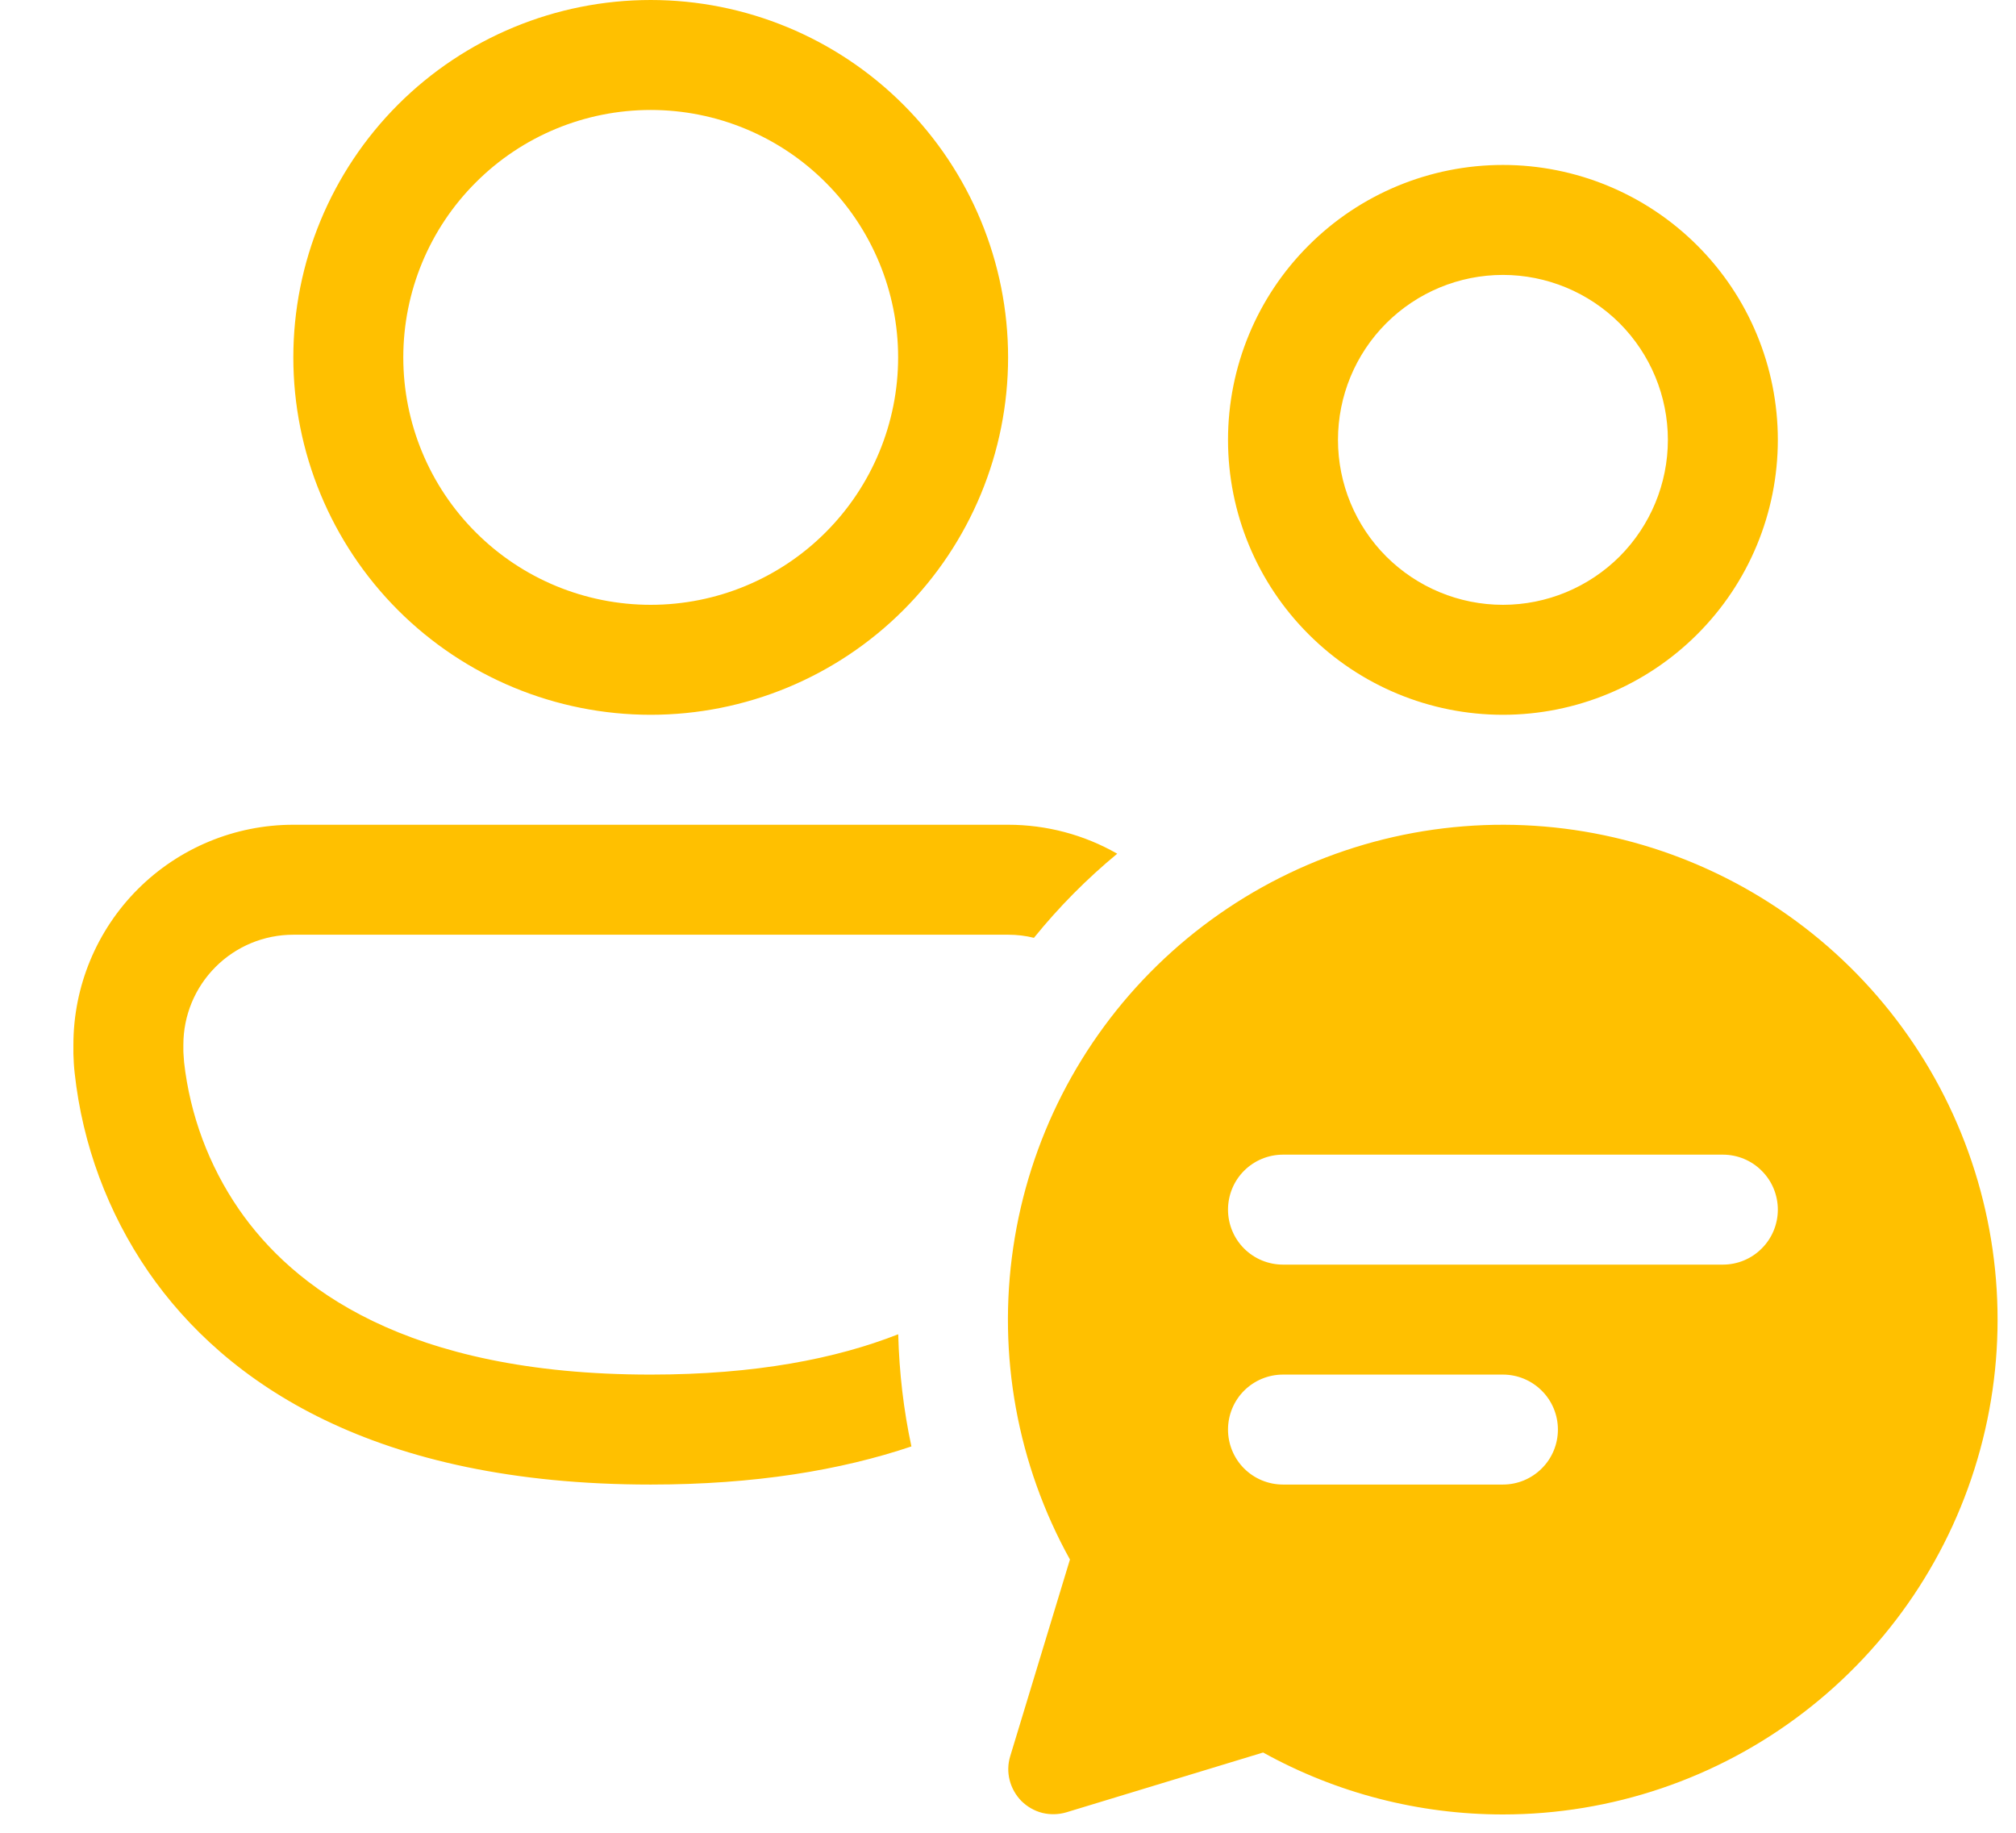 <svg width="22" height="20" viewBox="0 0 22 20" fill="none" xmlns="http://www.w3.org/2000/svg">
<path d="M7.101 1.2C6.385 1.2 5.698 1.484 5.192 1.991C4.685 2.497 4.401 3.184 4.401 3.9C4.401 4.616 4.685 5.303 5.192 5.809C5.698 6.316 6.385 6.6 7.101 6.6C7.817 6.6 8.504 6.316 9.01 5.809C9.516 5.303 9.801 4.616 9.801 3.9C9.801 3.184 9.516 2.497 9.01 1.991C8.504 1.484 7.817 1.2 7.101 1.2ZM3.201 3.9C3.201 2.866 3.612 1.874 4.343 1.142C5.074 0.411 6.066 0 7.101 0C8.135 0 9.127 0.411 9.858 1.142C10.59 1.874 11.001 2.866 11.001 3.9C11.001 4.934 10.59 5.926 9.858 6.658C9.127 7.389 8.135 7.8 7.101 7.8C6.066 7.8 5.074 7.389 4.343 6.658C3.612 5.926 3.201 4.934 3.201 3.9ZM3.201 9C2.564 9 1.954 9.253 1.504 9.703C1.054 10.153 0.801 10.764 0.801 11.4V11.501C0.803 11.571 0.807 11.641 0.815 11.711C0.9 12.489 1.176 13.233 1.619 13.878C2.46 15.096 4.085 16.2 7.101 16.2C8.236 16.2 9.173 16.044 9.946 15.784C9.861 15.388 9.813 14.98 9.802 14.56C9.125 14.826 8.246 15 7.101 15C4.416 15 3.191 14.041 2.607 13.196C2.279 12.719 2.074 12.168 2.009 11.593L2.002 11.494L2.001 11.473V11.4C2.001 11.082 2.127 10.777 2.352 10.552C2.577 10.326 2.883 10.2 3.201 10.2H11.001C11.098 10.2 11.192 10.211 11.283 10.234C11.555 9.898 11.858 9.592 12.192 9.316C11.829 9.108 11.419 9 11.001 9H3.201ZM16.401 3C15.923 3 15.466 3.19 15.128 3.527C14.79 3.865 14.601 4.323 14.601 4.8C14.601 5.277 14.79 5.735 15.128 6.073C15.466 6.41 15.923 6.6 16.401 6.6C16.878 6.6 17.336 6.41 17.674 6.073C18.011 5.735 18.201 5.277 18.201 4.8C18.201 4.323 18.011 3.865 17.674 3.527C17.336 3.19 16.878 3 16.401 3ZM13.401 4.8C13.401 4.004 13.717 3.241 14.28 2.679C14.842 2.116 15.605 1.8 16.401 1.8C17.196 1.8 17.959 2.116 18.522 2.679C19.085 3.241 19.401 4.004 19.401 4.8C19.401 5.596 19.085 6.359 18.522 6.921C17.959 7.484 17.196 7.8 16.401 7.8C15.605 7.8 14.842 7.484 14.28 6.921C13.717 6.359 13.401 5.596 13.401 4.8ZM16.401 19.8C17.585 19.8 18.737 19.41 19.678 18.69C20.619 17.971 21.298 16.962 21.609 15.819C21.921 14.676 21.847 13.462 21.401 12.365C20.955 11.268 20.16 10.348 19.139 9.747C18.118 9.146 16.928 8.897 15.752 9.039C14.576 9.181 13.479 9.706 12.63 10.533C11.782 11.359 11.229 12.442 11.057 13.614C10.884 14.786 11.102 15.982 11.676 17.018L11.024 19.165C10.998 19.25 10.996 19.34 11.018 19.426C11.04 19.512 11.085 19.591 11.147 19.654C11.21 19.716 11.288 19.761 11.374 19.783C11.46 19.804 11.551 19.802 11.636 19.777L13.784 19.124C14.585 19.568 15.485 19.8 16.401 19.8ZM13.401 13.2C13.401 13.041 13.464 12.888 13.576 12.776C13.689 12.663 13.842 12.6 14.001 12.6H18.801C18.96 12.6 19.113 12.663 19.225 12.776C19.338 12.888 19.401 13.041 19.401 13.2C19.401 13.359 19.338 13.512 19.225 13.624C19.113 13.737 18.96 13.8 18.801 13.8H14.001C13.842 13.8 13.689 13.737 13.576 13.624C13.464 13.512 13.401 13.359 13.401 13.2ZM14.001 16.2C13.842 16.2 13.689 16.137 13.576 16.024C13.464 15.912 13.401 15.759 13.401 15.6C13.401 15.441 13.464 15.288 13.576 15.176C13.689 15.063 13.842 15 14.001 15H16.401C16.56 15 16.712 15.063 16.825 15.176C16.938 15.288 17.001 15.441 17.001 15.6C17.001 15.759 16.938 15.912 16.825 16.024C16.712 16.137 16.56 16.2 16.401 16.2H14.001Z" fill="#FFC000"/>
</svg>
